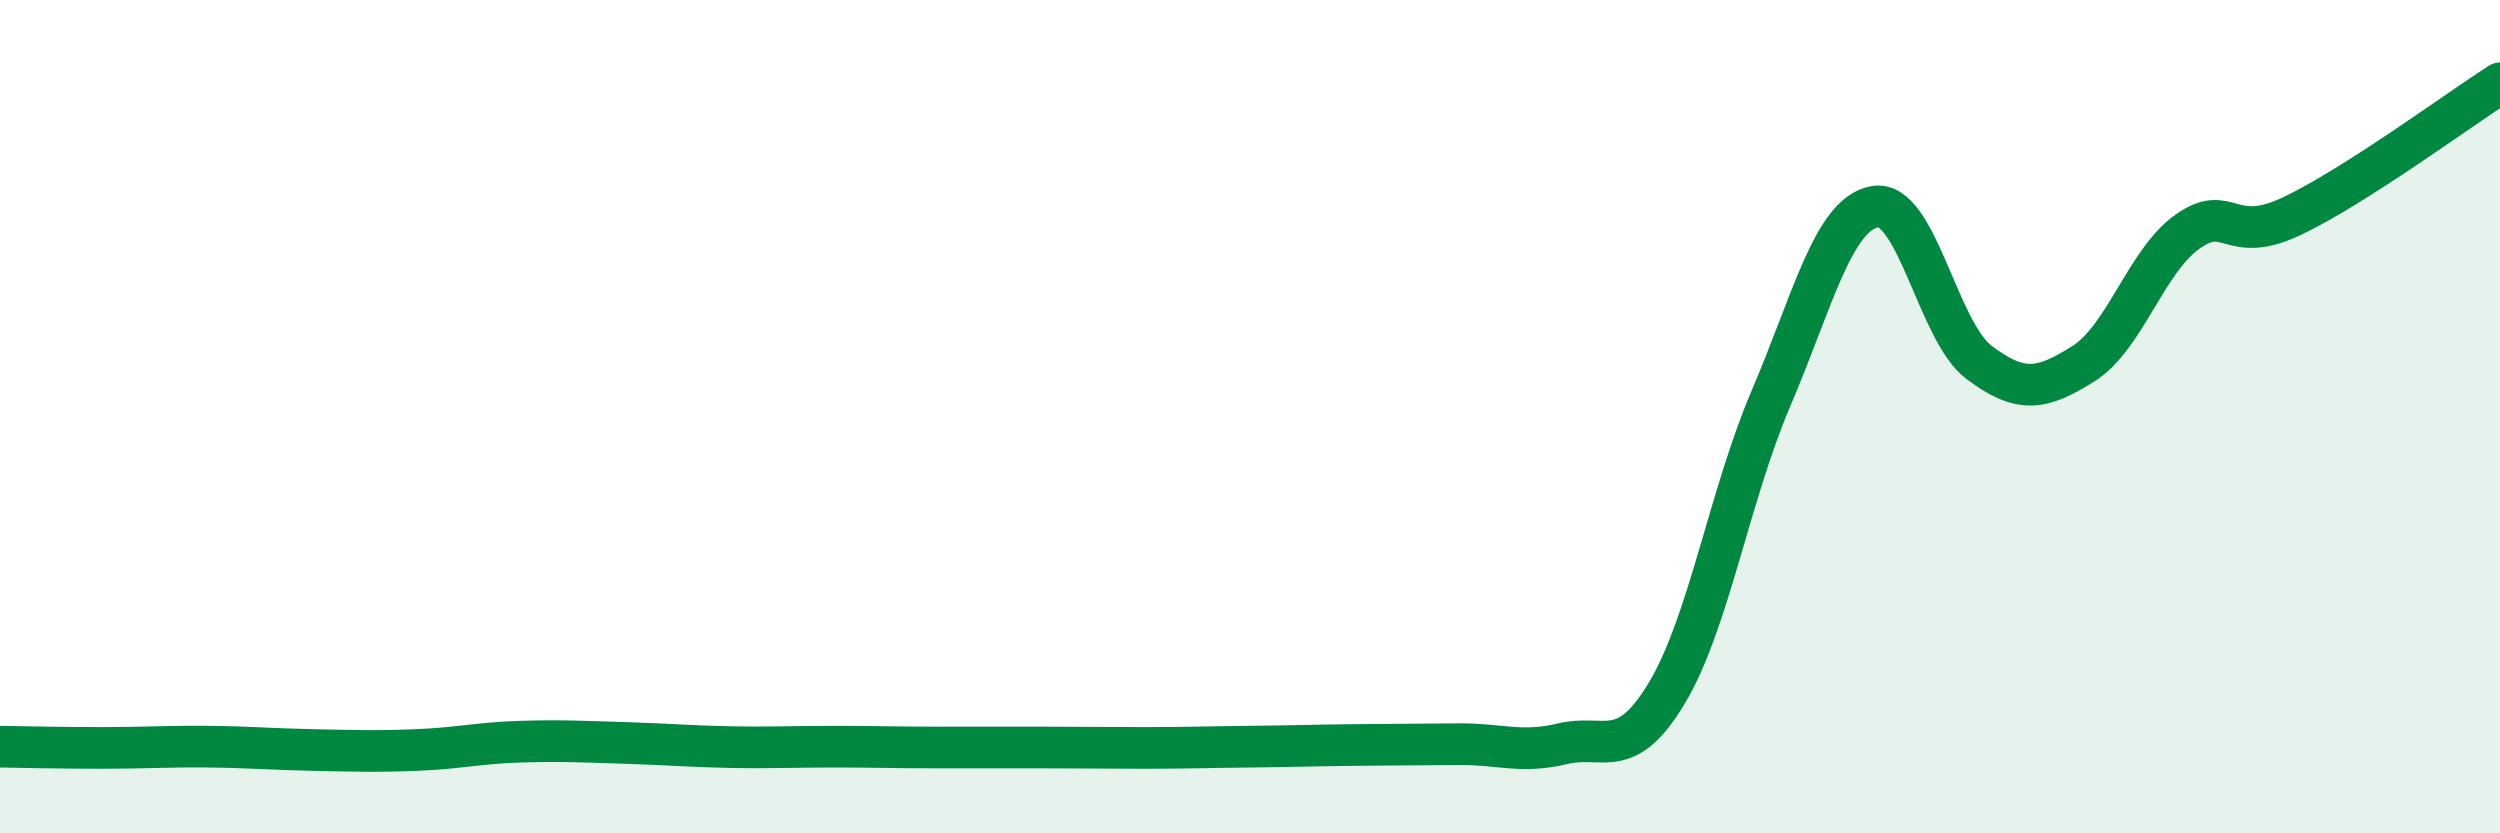 
    <svg width="60" height="20" viewBox="0 0 60 20" xmlns="http://www.w3.org/2000/svg">
      <path
        d="M 0,17.92 C 0.5,17.93 1.5,17.95 2.5,17.95 C 3.5,17.95 4,17.91 5,17.92 C 6,17.93 6.5,17.98 7.5,18 C 8.5,18.02 9,18.04 10,18 C 11,17.96 11.5,17.83 12.5,17.8 C 13.5,17.77 14,17.8 15,17.83 C 16,17.86 16.5,17.91 17.5,17.93 C 18.5,17.95 19,17.92 20,17.92 C 21,17.92 21.5,17.94 22.5,17.94 C 23.5,17.94 24,17.94 25,17.94 C 26,17.94 26.5,17.95 27.5,17.95 C 28.5,17.95 29,17.93 30,17.92 C 31,17.91 31.5,17.89 32.5,17.88 C 33.5,17.87 34,17.87 35,17.86 C 36,17.85 36.5,18.09 37.5,17.85 C 38.5,17.61 39,18.3 40,16.64 C 41,14.98 41.5,11.91 42.5,9.57 C 43.5,7.23 44,5.13 45,4.96 C 46,4.79 46.5,7.95 47.5,8.7 C 48.5,9.45 49,9.36 50,8.73 C 51,8.1 51.5,6.27 52.5,5.56 C 53.5,4.85 53.5,5.9 55,5.19 C 56.5,4.48 59,2.64 60,2L60 20L0 20Z"
        fill="#008740"
        opacity="0.1"
        stroke-linecap="round"
        stroke-linejoin="round"
      />
      <path
        d="M 0,17.92 C 0.5,17.93 1.5,17.95 2.5,17.95 C 3.5,17.95 4,17.91 5,17.92 C 6,17.93 6.5,17.98 7.5,18 C 8.5,18.02 9,18.04 10,18 C 11,17.96 11.5,17.83 12.5,17.8 C 13.5,17.77 14,17.8 15,17.83 C 16,17.86 16.5,17.91 17.5,17.93 C 18.5,17.95 19,17.92 20,17.92 C 21,17.92 21.5,17.94 22.5,17.94 C 23.5,17.94 24,17.94 25,17.94 C 26,17.94 26.5,17.95 27.5,17.95 C 28.5,17.95 29,17.93 30,17.92 C 31,17.91 31.5,17.89 32.5,17.88 C 33.5,17.87 34,17.87 35,17.86 C 36,17.85 36.5,18.09 37.5,17.85 C 38.5,17.61 39,18.3 40,16.64 C 41,14.98 41.5,11.91 42.5,9.57 C 43.5,7.23 44,5.13 45,4.96 C 46,4.79 46.5,7.95 47.5,8.7 C 48.5,9.45 49,9.36 50,8.73 C 51,8.1 51.5,6.27 52.5,5.56 C 53.5,4.85 53.5,5.9 55,5.19 C 56.5,4.48 59,2.64 60,2"
        stroke="#008740"
        stroke-width="1"
        fill="none"
        stroke-linecap="round"
        stroke-linejoin="round"
      />
    </svg>
  